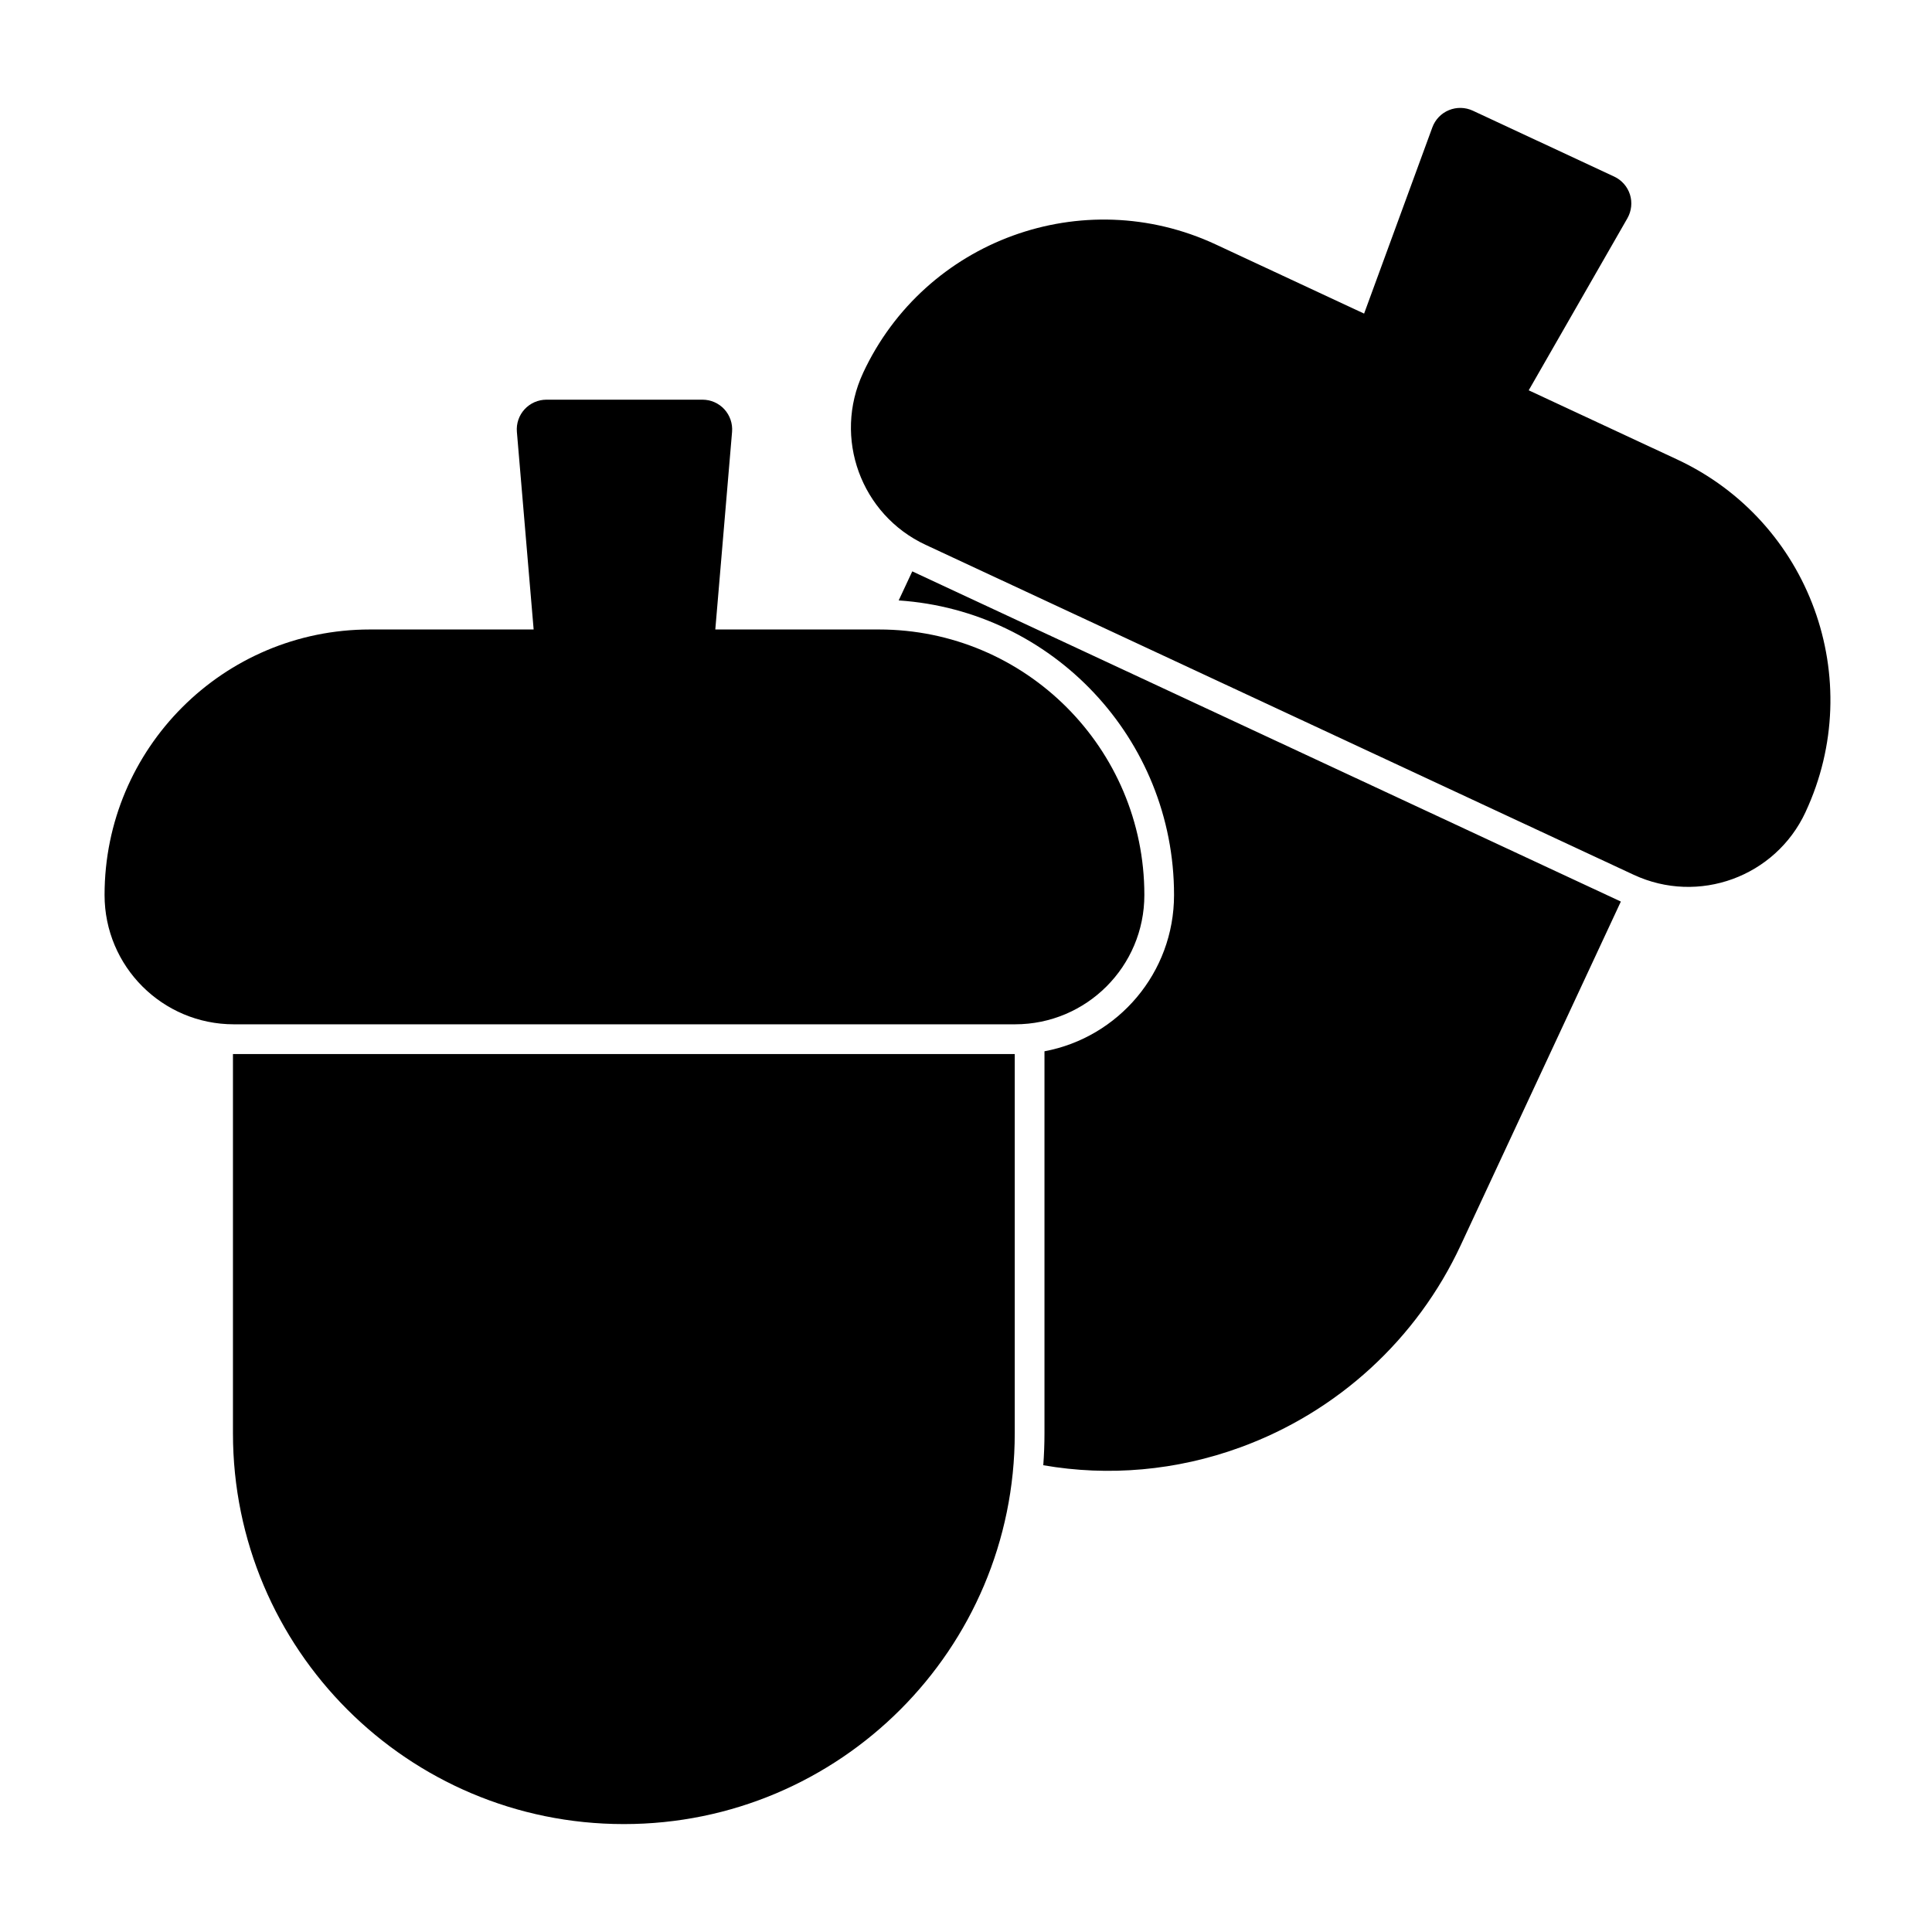 <?xml version="1.0" encoding="UTF-8"?>
<!-- Uploaded to: ICON Repo, www.iconrepo.com, Generator: ICON Repo Mixer Tools -->
<svg fill="#000000" width="800px" height="800px" version="1.1" viewBox="144 144 512 512" xmlns="http://www.w3.org/2000/svg">
 <path d="m205.97 423.33h-0.234v100.51c0 57.199 46.367 103.56 103.56 103.56h0.062c57.199 0 103.56-46.367 103.56-103.56v-100.51h-206.96zm176.19-120.21c40.746 2.707 72.973 36.621 72.973 78.043v0.031c0 20.609-14.801 37.754-34.336 41.406v101.23c0 2.852-0.109 5.668-0.316 8.469 17.336 3.023 35.328 1.434 52.191-4.723 25.805-9.398 46.84-28.668 58.426-53.562l42.445-91.094-187.78-87.504zm-96.746 7.699h-43.359c-38.855 0-70.344 31.504-70.344 70.344v0.031c0 18.926 15.336 34.258 34.258 34.258h207.04c18.926 0 34.258-15.336 34.258-34.258v-0.031c0-38.84-31.504-70.344-70.344-70.344h-43.359l4.441-52.363c0.188-2.203-0.566-4.375-2.047-6-1.496-1.621-3.59-2.535-5.793-2.535h-41.344c-2.203 0-4.297 0.914-5.793 2.535-1.496 1.621-2.234 3.793-2.047 6l4.441 52.363zm220.09-83.711-39.312-18.324c-35.219-16.406-77.066-1.164-93.473 34.055v0.016c-7.996 17.16-0.566 37.535 16.578 45.531 45.152 21.035 142.5 66.395 187.65 87.441 17.16 7.981 37.535 0.566 45.531-16.594v-0.016c16.422-35.219 1.164-77.066-34.055-93.473l-39.297-18.309 26.152-45.594c1.086-1.922 1.34-4.203 0.676-6.297-0.676-2.109-2.188-3.824-4.188-4.754l-37.457-17.461c-2-0.93-4.297-0.977-6.328-0.141-2.047 0.836-3.637 2.504-4.394 4.566l-18.09 49.359z" fill-rule="evenodd"/>
</svg>